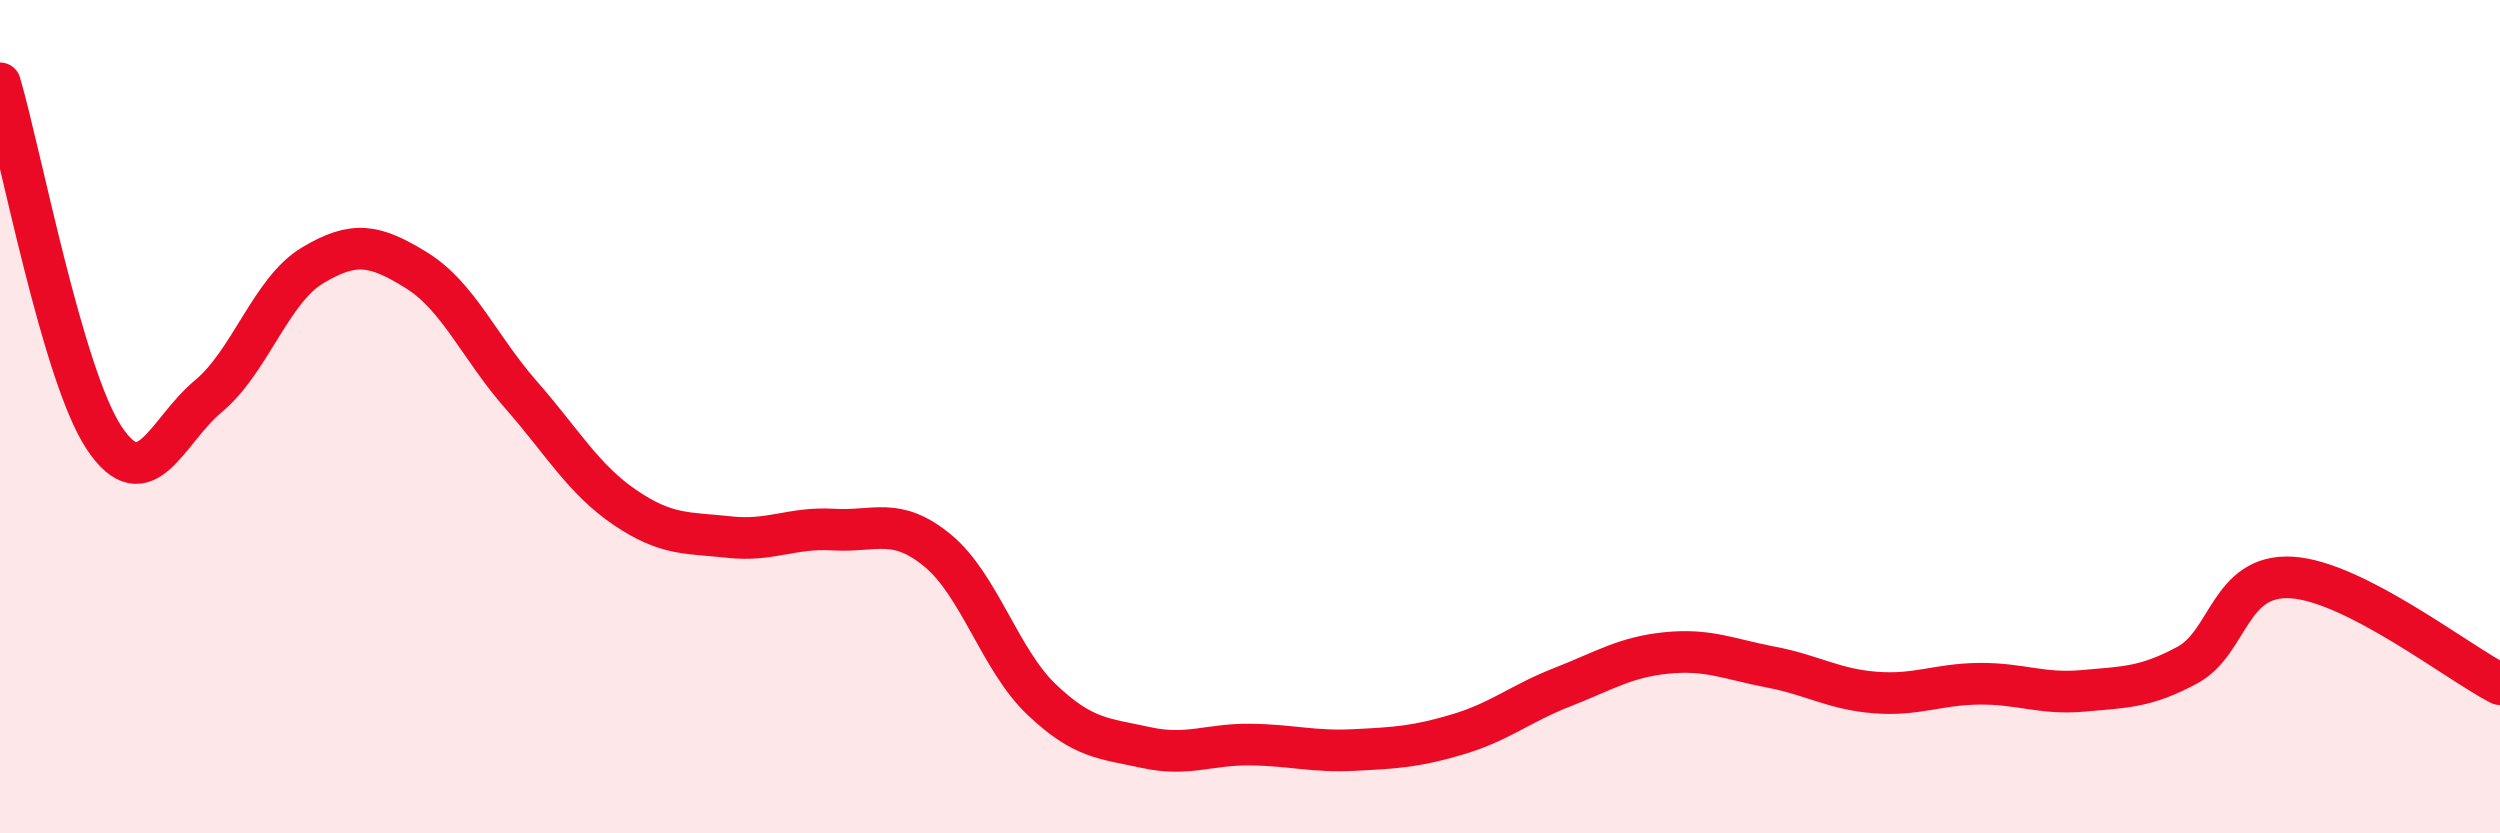 
    <svg width="60" height="20" viewBox="0 0 60 20" xmlns="http://www.w3.org/2000/svg">
      <path
        d="M 0,2 C 0.5,3.7 1.5,9.01 2.5,10.51 C 3.5,12.01 4,10.34 5,9.51 C 6,8.68 6.5,6.97 7.5,6.37 C 8.5,5.77 9,5.87 10,6.49 C 11,7.11 11.5,8.33 12.5,9.47 C 13.5,10.61 14,11.5 15,12.18 C 16,12.86 16.5,12.78 17.5,12.89 C 18.5,13 19,12.65 20,12.71 C 21,12.77 21.5,12.39 22.5,13.21 C 23.5,14.03 24,15.84 25,16.79 C 26,17.74 26.5,17.72 27.5,17.94 C 28.5,18.16 29,17.86 30,17.87 C 31,17.88 31.5,18.05 32.5,18 C 33.5,17.95 34,17.92 35,17.62 C 36,17.32 36.5,16.88 37.5,16.49 C 38.5,16.1 39,15.77 40,15.67 C 41,15.57 41.5,15.82 42.5,16.01 C 43.5,16.2 44,16.54 45,16.62 C 46,16.7 46.5,16.42 47.5,16.41 C 48.5,16.4 49,16.67 50,16.58 C 51,16.49 51.5,16.5 52.5,15.96 C 53.5,15.42 53.5,13.77 55,13.86 C 56.5,13.95 59,15.91 60,16.42L60 20L0 20Z"
        fill="#EB0A25"
        opacity="0.1"
        stroke-linecap="round"
        stroke-linejoin="round"
      />
      <path
        d="M 0,2 C 0.5,3.7 1.5,9.01 2.5,10.51 C 3.5,12.01 4,10.34 5,9.51 C 6,8.68 6.5,6.97 7.5,6.37 C 8.5,5.77 9,5.87 10,6.49 C 11,7.11 11.5,8.33 12.5,9.47 C 13.5,10.61 14,11.5 15,12.18 C 16,12.86 16.5,12.78 17.5,12.89 C 18.5,13 19,12.65 20,12.71 C 21,12.77 21.5,12.39 22.5,13.21 C 23.5,14.03 24,15.84 25,16.79 C 26,17.74 26.5,17.72 27.5,17.94 C 28.5,18.16 29,17.86 30,17.87 C 31,17.88 31.5,18.05 32.5,18 C 33.5,17.95 34,17.92 35,17.62 C 36,17.32 36.5,16.88 37.5,16.49 C 38.5,16.1 39,15.77 40,15.67 C 41,15.57 41.5,15.82 42.5,16.01 C 43.5,16.2 44,16.54 45,16.62 C 46,16.7 46.5,16.42 47.5,16.41 C 48.5,16.4 49,16.67 50,16.58 C 51,16.49 51.5,16.5 52.5,15.96 C 53.5,15.42 53.5,13.77 55,13.86 C 56.5,13.95 59,15.91 60,16.42"
        stroke="#EB0A25"
        stroke-width="1"
        fill="none"
        stroke-linecap="round"
        stroke-linejoin="round"
      />
    </svg>
  